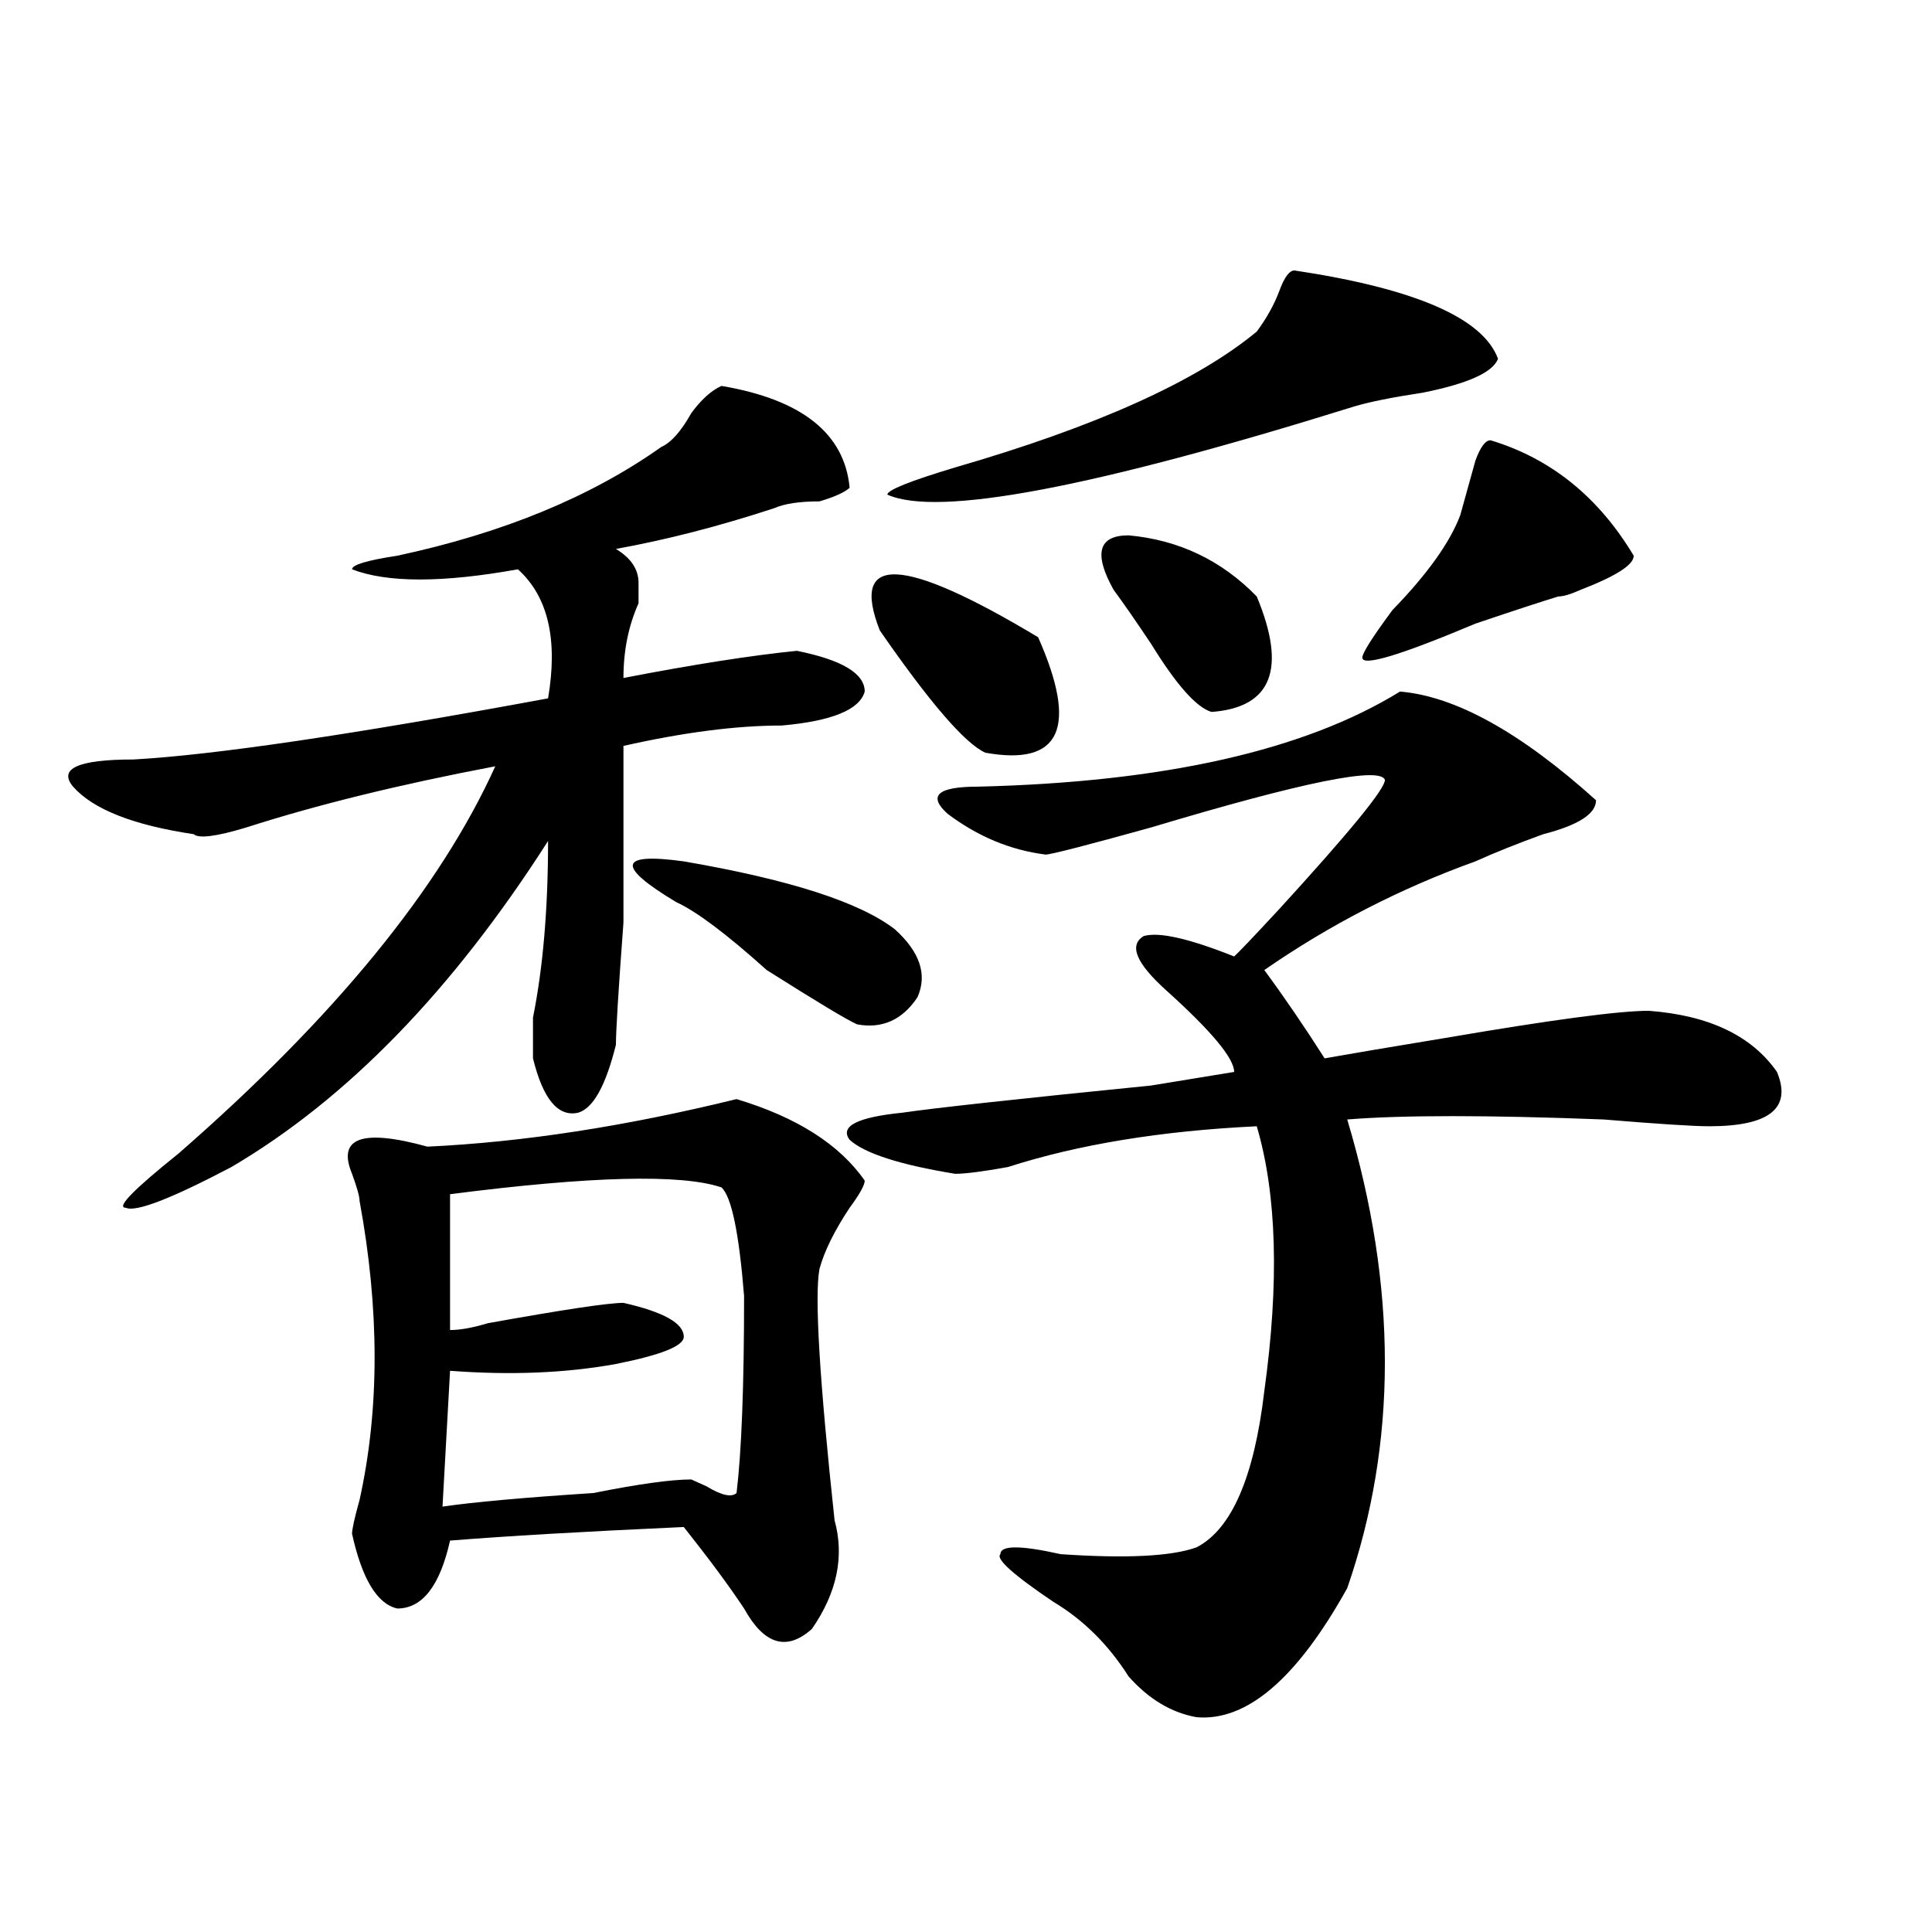 <?xml version="1.0" encoding="utf-8"?>
<!-- Generator: Adobe Illustrator 16.0.0, SVG Export Plug-In . SVG Version: 6.00 Build 0)  -->
<!DOCTYPE svg PUBLIC "-//W3C//DTD SVG 1.1//EN" "http://www.w3.org/Graphics/SVG/1.1/DTD/svg11.dtd">
<svg version="1.1" id="图层_1" xmlns="http://www.w3.org/2000/svg" xmlns:xlink="http://www.w3.org/1999/xlink" x="0px" y="0px"
	 width="1000px" height="1000px" viewBox="0 0 1000 1000" enable-background="new 0 0 1000 1000" xml:space="preserve">
<path d="M373.43,199.75c41.584,7.031,63.718,24.609,66.34,52.734c-2.622,2.362-7.805,4.724-15.609,7.031
	c-10.427,0-18.231,1.208-23.414,3.516c-28.658,9.394-55.975,16.425-81.949,21.094c7.805,4.725,11.707,10.547,11.707,17.578
	c0,2.362,0,5.878,0,10.547c-5.244,11.756-7.805,24.609-7.805,38.672c36.401-7.031,66.34-11.7,89.754-14.063
	c23.414,4.725,35.121,11.756,35.121,21.094c-2.622,9.394-16.951,15.271-42.926,17.578c-23.414,0-50.73,3.516-81.949,10.547
	c0,21.094,0,51.581,0,91.406c-2.622,35.156-3.902,56.25-3.902,63.281c-5.244,21.094-11.707,32.85-19.512,35.156
	c-10.427,2.362-18.231-7.031-23.414-28.125c0-4.669,0-11.7,0-21.094c5.183-25.763,7.805-56.25,7.805-91.406
	c-49.45,77.344-104.083,133.594-163.898,168.75c-31.219,16.425-49.45,23.456-54.633,21.094c-5.244,0,3.902-9.338,27.316-28.125
	c80.607-70.313,135.24-137.109,163.898-200.391c-49.45,9.394-92.376,19.94-128.777,31.641c-15.609,4.725-24.756,5.878-27.316,3.516
	c-31.219-4.669-52.072-12.854-62.438-24.609c-7.805-9.338,2.561-14.063,31.219-14.063c41.584-2.307,113.168-12.854,214.629-31.641
	c5.183-30.432,0-52.734-15.609-66.797c-39.023,7.031-67.682,7.031-85.852,0c0-2.307,7.805-4.669,23.414-7.031
	c54.633-11.7,100.119-30.433,136.582-56.25c5.183-2.308,10.365-8.185,15.609-17.578C363.003,206.781,368.186,202.112,373.43,199.75z
	 M431.965,786.859c5.183,18.731,1.28,37.463-11.707,56.25c-13.049,11.7-24.756,8.185-35.121-10.547
	c-7.805-11.756-18.231-25.818-31.219-42.188c-52.072,2.362-92.376,4.725-120.973,7.031c-5.244,23.4-14.329,35.156-27.316,35.156
	c-10.427-2.362-18.231-15.271-23.414-38.672c0-2.307,1.28-8.185,3.902-17.578c10.365-46.856,10.365-98.438,0-154.688
	c0-2.307-1.342-7.031-3.902-14.063c-7.805-18.731,5.183-23.4,39.023-14.063c49.389-2.307,102.741-10.547,159.996-24.609
	c31.219,9.394,53.291,23.456,66.34,42.188c0,2.362-2.622,7.031-7.805,14.063c-7.805,11.756-13.049,22.303-15.609,31.641
	C421.538,670.844,424.16,714.24,431.965,786.859z M373.43,614.594c-20.854-7.031-67.682-5.822-140.484,3.516v70.313
	c5.183,0,11.707-1.153,19.512-3.516c39.023-7.031,62.438-10.547,70.242-10.547c20.792,4.725,31.219,10.547,31.219,17.578
	c0,4.725-11.707,9.394-35.121,14.063c-26.036,4.725-54.633,5.878-85.852,3.516l-3.902,70.313
	c15.609-2.307,41.584-4.669,78.047-7.031c23.414-4.669,40.304-7.031,50.73-7.031l7.805,3.516c7.805,4.725,12.987,5.878,15.609,3.516
	c2.561-21.094,3.902-55.041,3.902-101.953C382.515,638.05,378.612,619.318,373.43,614.594z M350.016,466.938
	c-31.219-18.731-29.938-25.763,3.902-21.094c54.633,9.394,91.034,21.094,109.266,35.156c12.987,11.756,16.89,23.456,11.707,35.156
	c-7.805,11.756-18.231,16.425-31.219,14.063c-5.244-2.307-20.854-11.7-46.828-28.125
	C375.99,483.362,360.381,471.662,350.016,466.938z M724.641,357.953c28.597,2.362,62.438,21.094,101.461,56.25
	c0,7.031-9.146,12.909-27.316,17.578c-13.049,4.725-24.756,9.394-35.121,14.063c-39.023,14.063-75.486,32.85-109.266,56.25
	c10.365,14.063,20.792,29.334,31.219,45.703c12.987-2.307,33.779-5.822,62.438-10.547c54.633-9.338,89.754-14.063,105.363-14.063
	c31.219,2.362,53.291,12.909,66.34,31.641c7.805,18.787-3.902,28.125-35.121,28.125c-7.805,0-26.036-1.153-54.633-3.516
	c-59.877-2.307-104.083-2.307-132.68,0c25.975,86.737,25.975,167.597,0,242.578c-26.036,46.856-52.072,69.104-78.047,66.797
	c-13.049-2.362-24.756-9.394-35.121-21.094c-10.427-16.425-23.414-29.334-39.023-38.672c-20.854-14.063-29.938-22.303-27.316-24.609
	c0-4.669,10.365-4.669,31.219,0c33.779,2.307,57.193,1.153,70.242-3.516c18.17-9.338,29.877-36.31,35.121-80.859
	c7.805-56.25,6.463-101.953-3.902-137.109c-49.45,2.362-92.376,9.394-128.777,21.094c-13.049,2.362-22.134,3.516-27.316,3.516
	c-28.658-4.669-46.828-10.547-54.633-17.578c-5.244-7.031,3.902-11.7,27.316-14.063c15.609-2.307,58.535-7.031,128.777-14.063
	l42.926-7.031c0-7.031-11.707-21.094-35.121-42.188c-15.609-14.063-19.512-23.4-11.707-28.125
	c7.805-2.307,23.414,1.209,46.828,10.547c2.561-2.307,10.365-10.547,23.414-24.609c36.401-39.825,54.633-62.072,54.633-66.797
	c-2.622-7.031-42.926,1.209-120.973,24.609c-33.841,9.394-52.072,14.063-54.633,14.063c-18.231-2.307-35.121-9.338-50.73-21.094
	c-10.427-9.338-5.244-14.063,15.609-14.063C602.326,404.865,675.19,388.44,724.641,357.953z M537.328,329.828
	c20.792,46.912,11.707,66.797-27.316,59.766c-10.427-4.669-28.658-25.763-54.633-63.281
	C439.77,286.487,467.086,287.641,537.328,329.828z M670.008,139.984c62.438,9.394,97.559,24.609,105.363,45.703
	c-2.622,7.031-15.609,12.909-39.023,17.578c-15.609,2.362-27.316,4.724-35.121,7.031C565.925,252.484,485.256,267.756,459.281,256
	c0-2.308,11.707-7.031,35.121-14.063c72.803-21.094,124.875-44.495,156.094-70.313c5.183-7.031,9.085-14.063,11.707-21.094
	C664.764,143.5,667.386,139.984,670.008,139.984z M650.496,308.734c15.609,37.519,7.805,57.459-23.414,59.766
	c-7.805-2.307-18.231-14.063-31.219-35.156c-7.805-11.7-14.329-21.094-19.512-28.125c-10.427-18.731-7.805-28.125,7.805-28.125
	C610.131,279.456,632.265,290.003,650.496,308.734z M771.469,227.875c31.219,9.394,55.913,29.333,74.145,59.766
	c0,4.725-9.146,10.547-27.316,17.578c-5.244,2.362-9.146,3.516-11.707,3.516c-7.805,2.362-22.134,7.031-42.926,14.063
	c-39.023,16.425-58.535,22.303-58.535,17.578c0-2.307,5.183-10.547,15.609-24.609c18.17-18.731,29.877-35.156,35.121-49.219
	c2.561-9.339,5.183-18.731,7.805-28.125C766.225,231.391,768.847,227.875,771.469,227.875z"/>
</svg>
